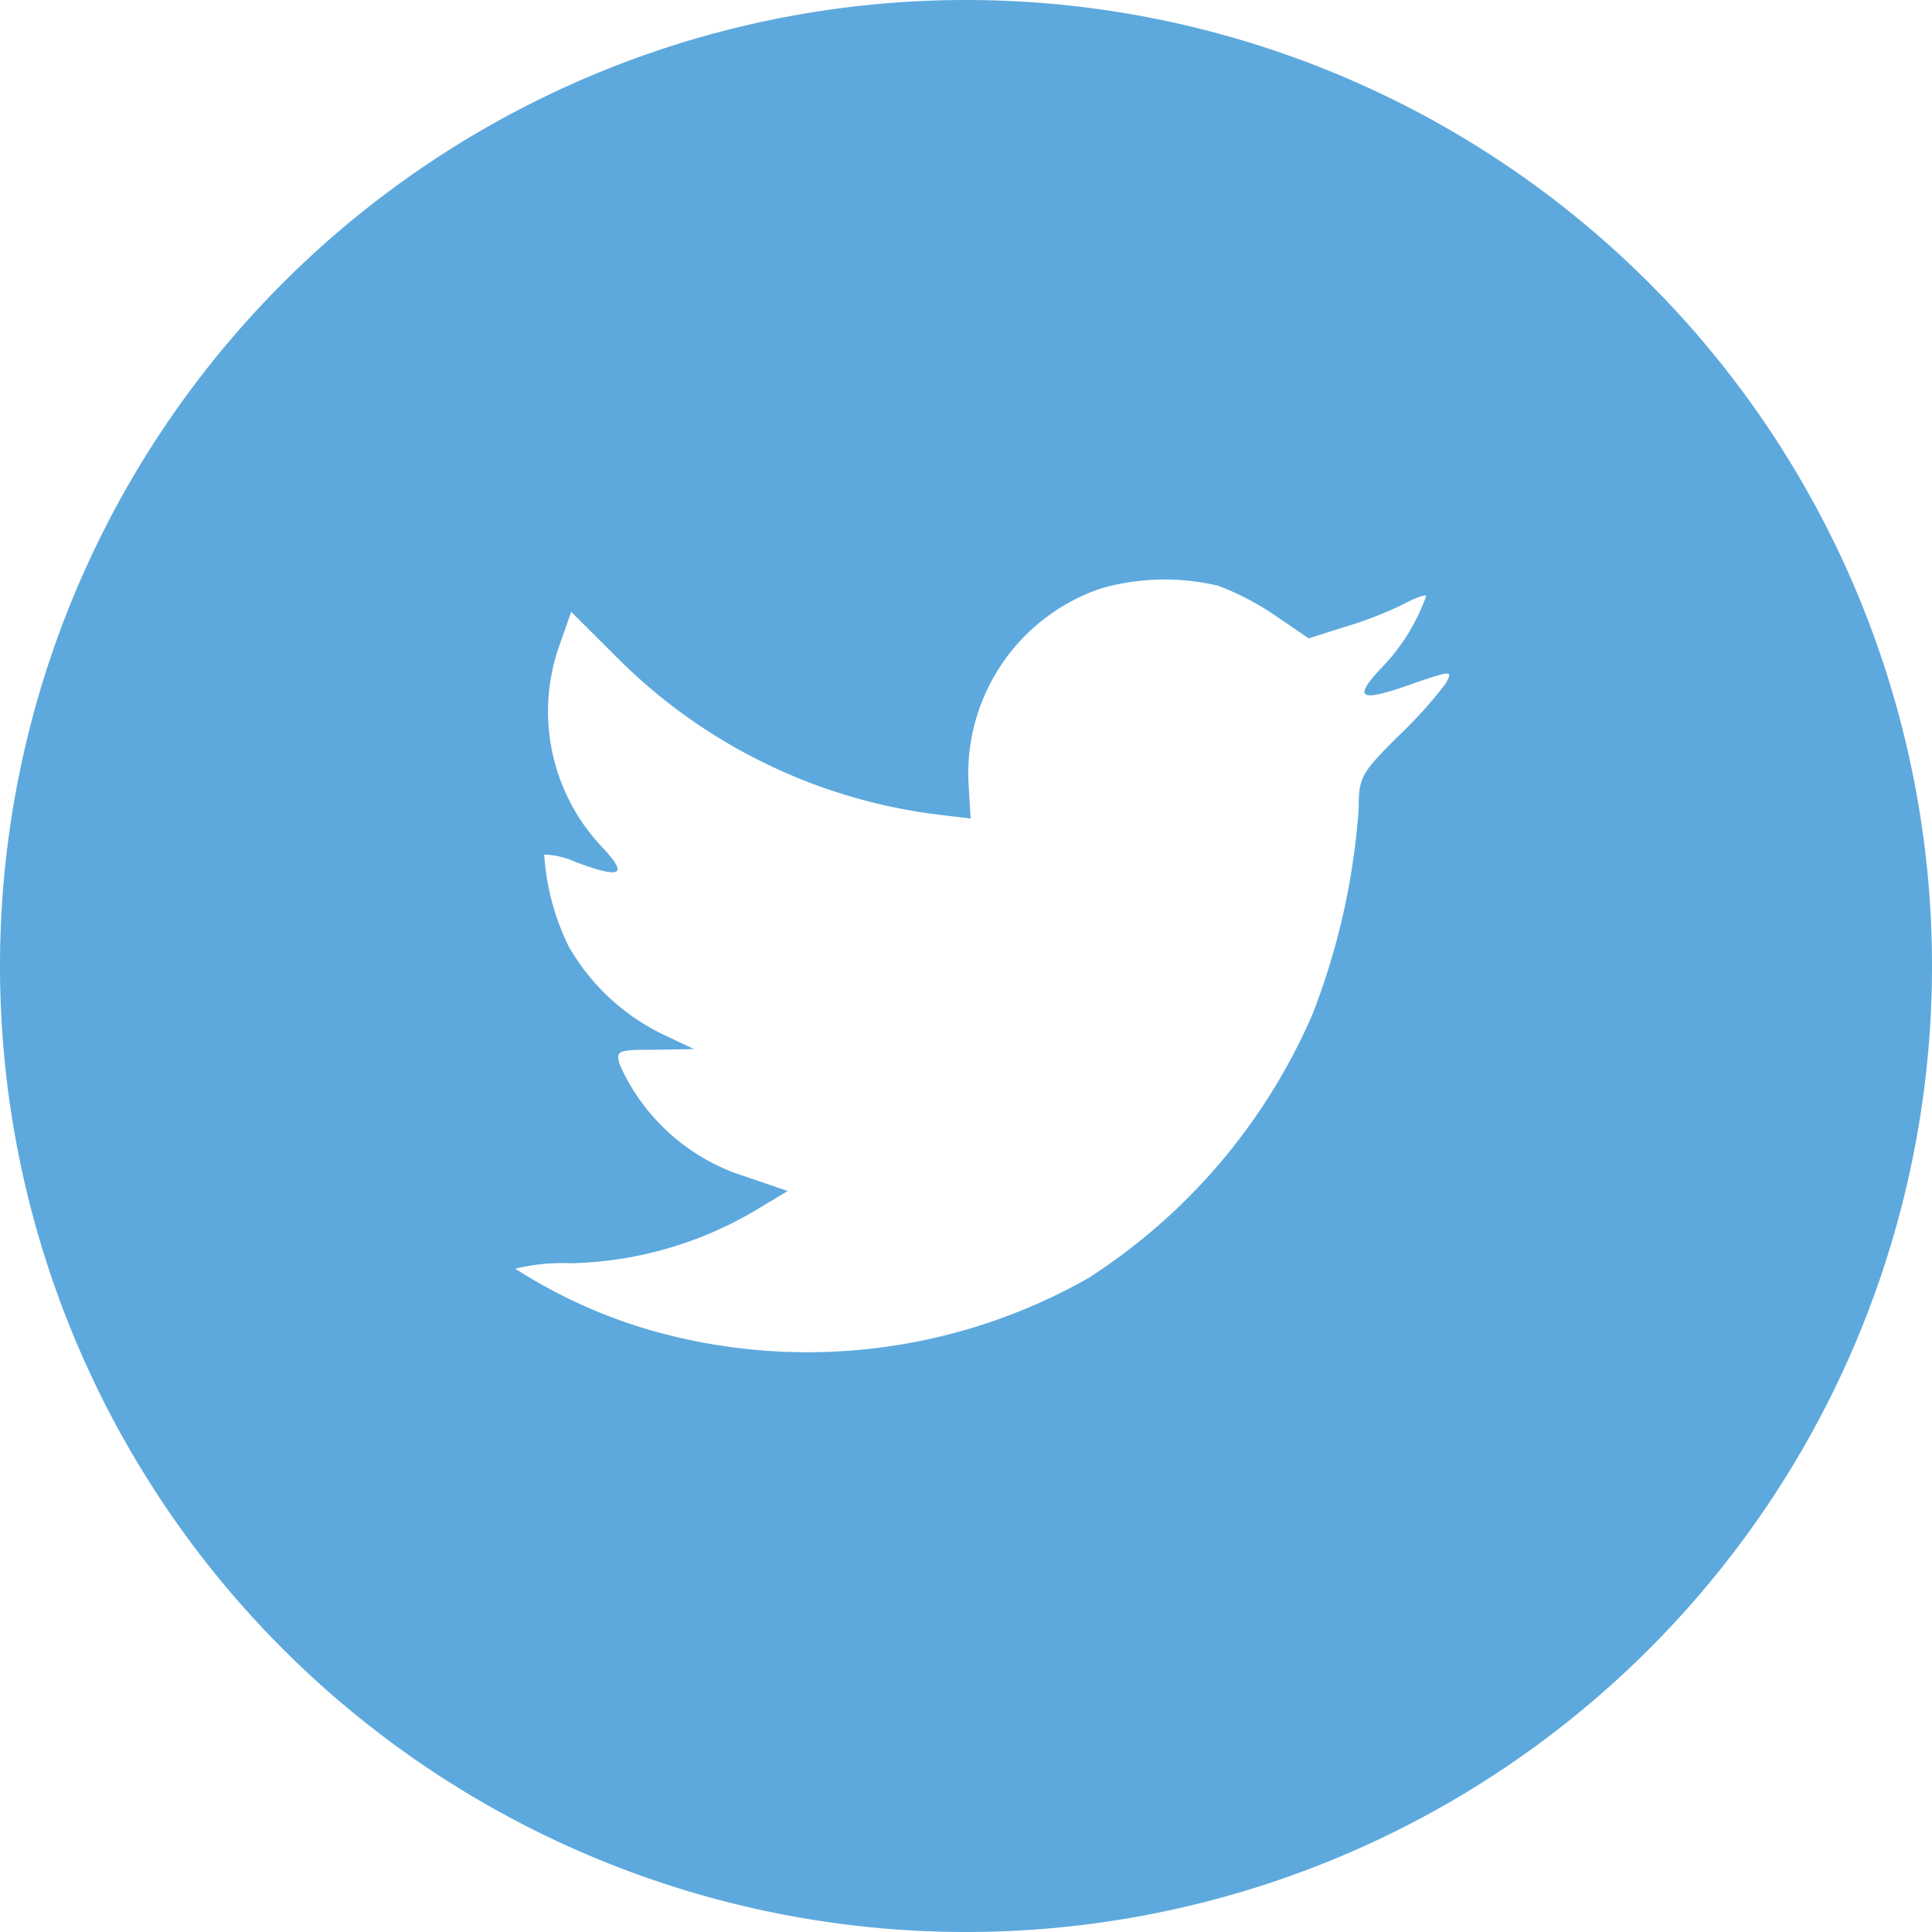 <svg xmlns="http://www.w3.org/2000/svg" width="28" height="28" viewBox="0 0 28 28">
  <path id="btn_social_twitter" d="M19.945,12.532a2.831,2.831,0,0,0-1.907,2.847l.029.484-.489-.059a7.947,7.947,0,0,1-4.655-2.294l-.645-.643-.166.475a2.857,2.857,0,0,0,.606,2.926c.391.415.3.475-.371.227a1.161,1.161,0,0,0-.46-.109,3.552,3.552,0,0,0,.352,1.325,3.159,3.159,0,0,0,1.34,1.266l.479.227-.567.01c-.547,0-.567.01-.508.218a2.958,2.958,0,0,0,1.828,1.622l.606.207-.528.316a5.484,5.484,0,0,1-2.621.731,2.873,2.873,0,0,0-.8.079,7.471,7.471,0,0,0,1.887.87,8.251,8.251,0,0,0,6.415-.732,8.6,8.6,0,0,0,3.256-3.836,10.2,10.2,0,0,0,.665-2.965c0-.455.029-.514.577-1.058a6.445,6.445,0,0,0,.685-.761c.1-.188.088-.188-.411-.02-.831.3-.949.257-.538-.188a2.882,2.882,0,0,0,.665-1.058c0-.029-.147.02-.313.109a5.405,5.405,0,0,1-.861.336l-.528.168-.479-.327a3.974,3.974,0,0,0-.831-.435A3.341,3.341,0,0,0,19.945,12.532ZM18,32A14,14,0,1,1,32,18,14,14,0,0,1,18,32Z" transform="translate(-4 -4)" fill="#5da9dd" fill-rule="evenodd"/>
</svg>

